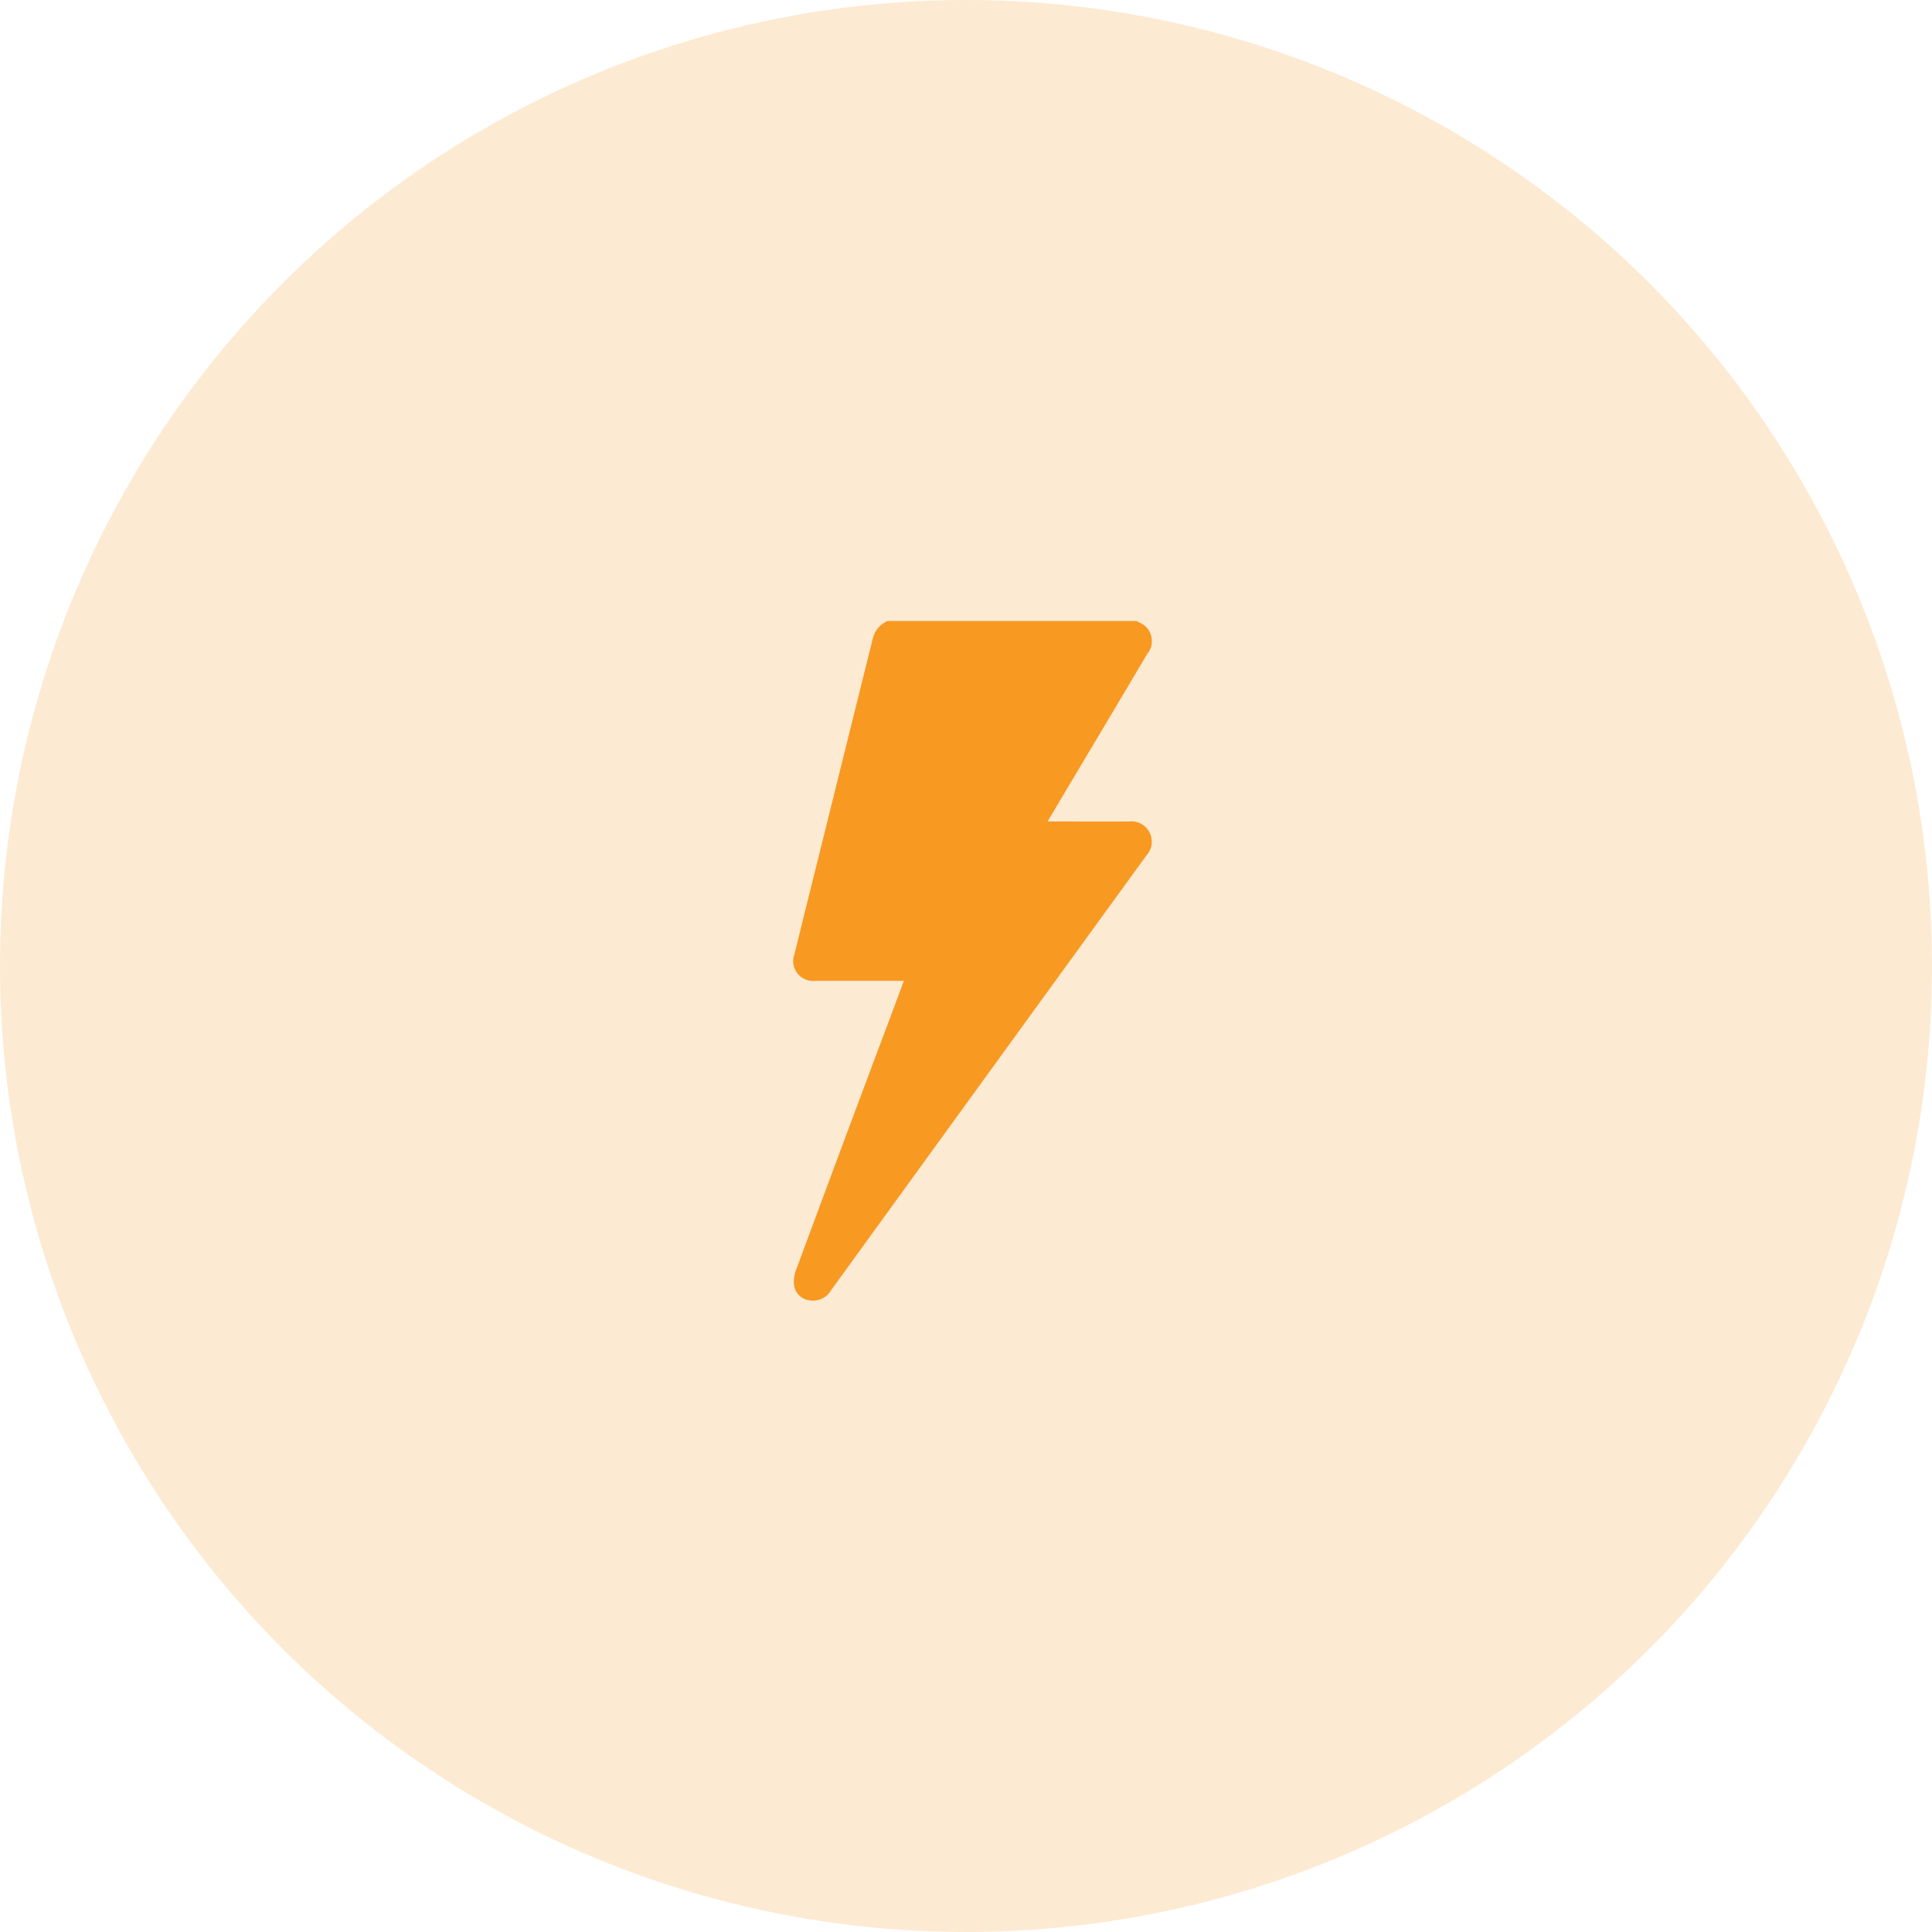 <svg xmlns="http://www.w3.org/2000/svg" xmlns:xlink="http://www.w3.org/1999/xlink" width="112" height="112" viewBox="0 0 112 112">
  <defs>
    <clipPath id="clip-path">
      <rect id="Rectangle_33" data-name="Rectangle 33" width="20.769" height="39.408" fill="#f89922"/>
    </clipPath>
  </defs>
  <g id="Group_26" data-name="Group 26" transform="translate(-369 -9375)">
    <circle id="Ellipse_6" data-name="Ellipse 6" cx="56" cy="56" r="56" transform="translate(369 9375)" fill="#f89922" opacity="0.2"/>
    <g id="Group_30" data-name="Group 30" transform="translate(415 9411)">
      <g id="Group_30-2" data-name="Group 30" clip-path="url(#clip-path)">
        <path id="Path_16" data-name="Path 16" d="M19.922,0c.016.019.028.045.048.055A1.167,1.167,0,0,1,20.5,1.918Q18.2,5.8,15.882,9.681c-.372.625-.743,1.251-1.153,1.942h.421c1.437,0,2.874.006,4.31,0a1.178,1.178,0,0,1,1,1.966Q11.32,26.18,2.19,38.78a1.209,1.209,0,0,1-1.27.6,1.032,1.032,0,0,1-.892-.892,2.037,2.037,0,0,1,.143-.928q2.6-7.024,5.234-14.038L6.4,20.86H5.938q-2.328,0-4.657,0A1.155,1.155,0,0,1,.052,19.319Q2.328,10.145,4.608.973A1.476,1.476,0,0,1,5.451,0Z" transform="translate(0)" fill="#f89922"/>
      </g>
    </g>
  </g>
</svg>
